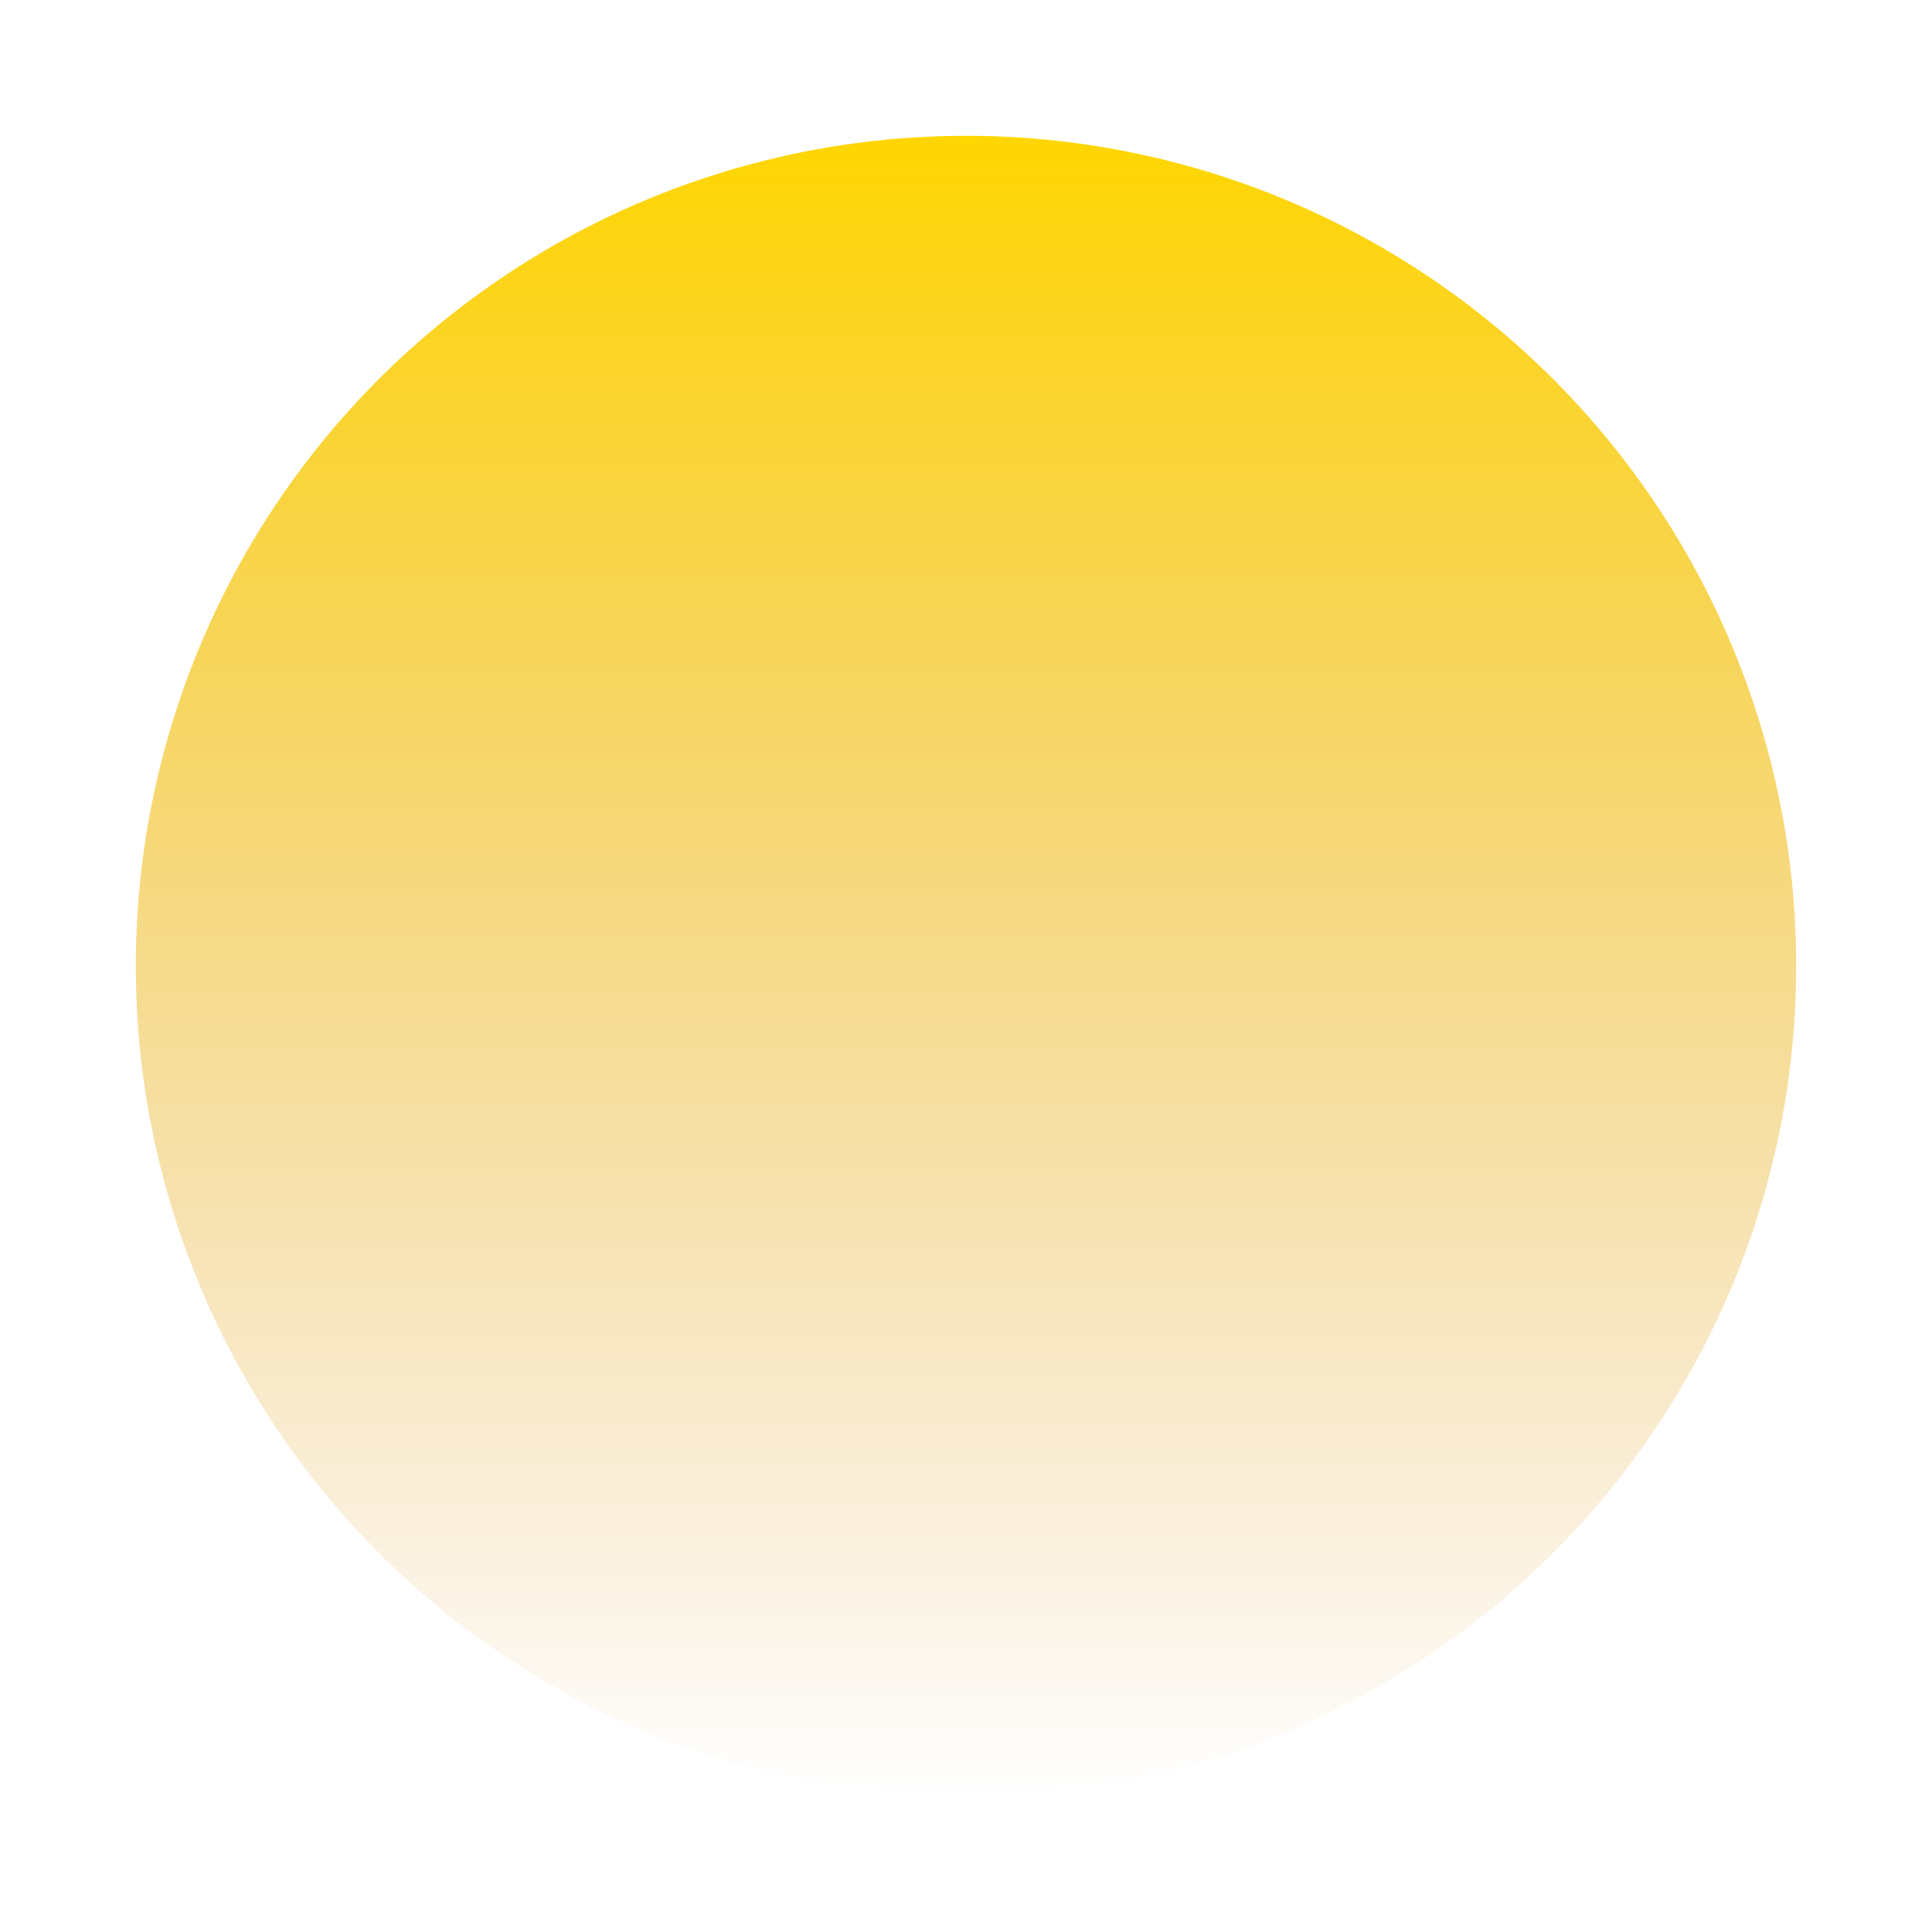 <?xml version="1.0" encoding="UTF-8"?> <svg xmlns="http://www.w3.org/2000/svg" width="441" height="441" viewBox="0 0 441 441" fill="none"> <g filter="url(#filter0_f_1_169)"> <circle cx="220.5" cy="220.5" r="189.5" fill="url(#paint0_linear_1_169)"></circle> </g> <defs> <filter id="filter0_f_1_169" x="0" y="0" width="441" height="441" filterUnits="userSpaceOnUse" color-interpolation-filters="sRGB"> <feFlood flood-opacity="0" result="BackgroundImageFix"></feFlood> <feBlend mode="normal" in="SourceGraphic" in2="BackgroundImageFix" result="shape"></feBlend> <feGaussianBlur stdDeviation="15.5" result="effect1_foregroundBlur_1_169"></feGaussianBlur> </filter> <linearGradient id="paint0_linear_1_169" x1="220.5" y1="31" x2="220.5" y2="410" gradientUnits="userSpaceOnUse"> <stop stop-color="#FFD600"></stop> <stop offset="1" stop-color="#DB9730" stop-opacity="0"></stop> </linearGradient> </defs> </svg> 